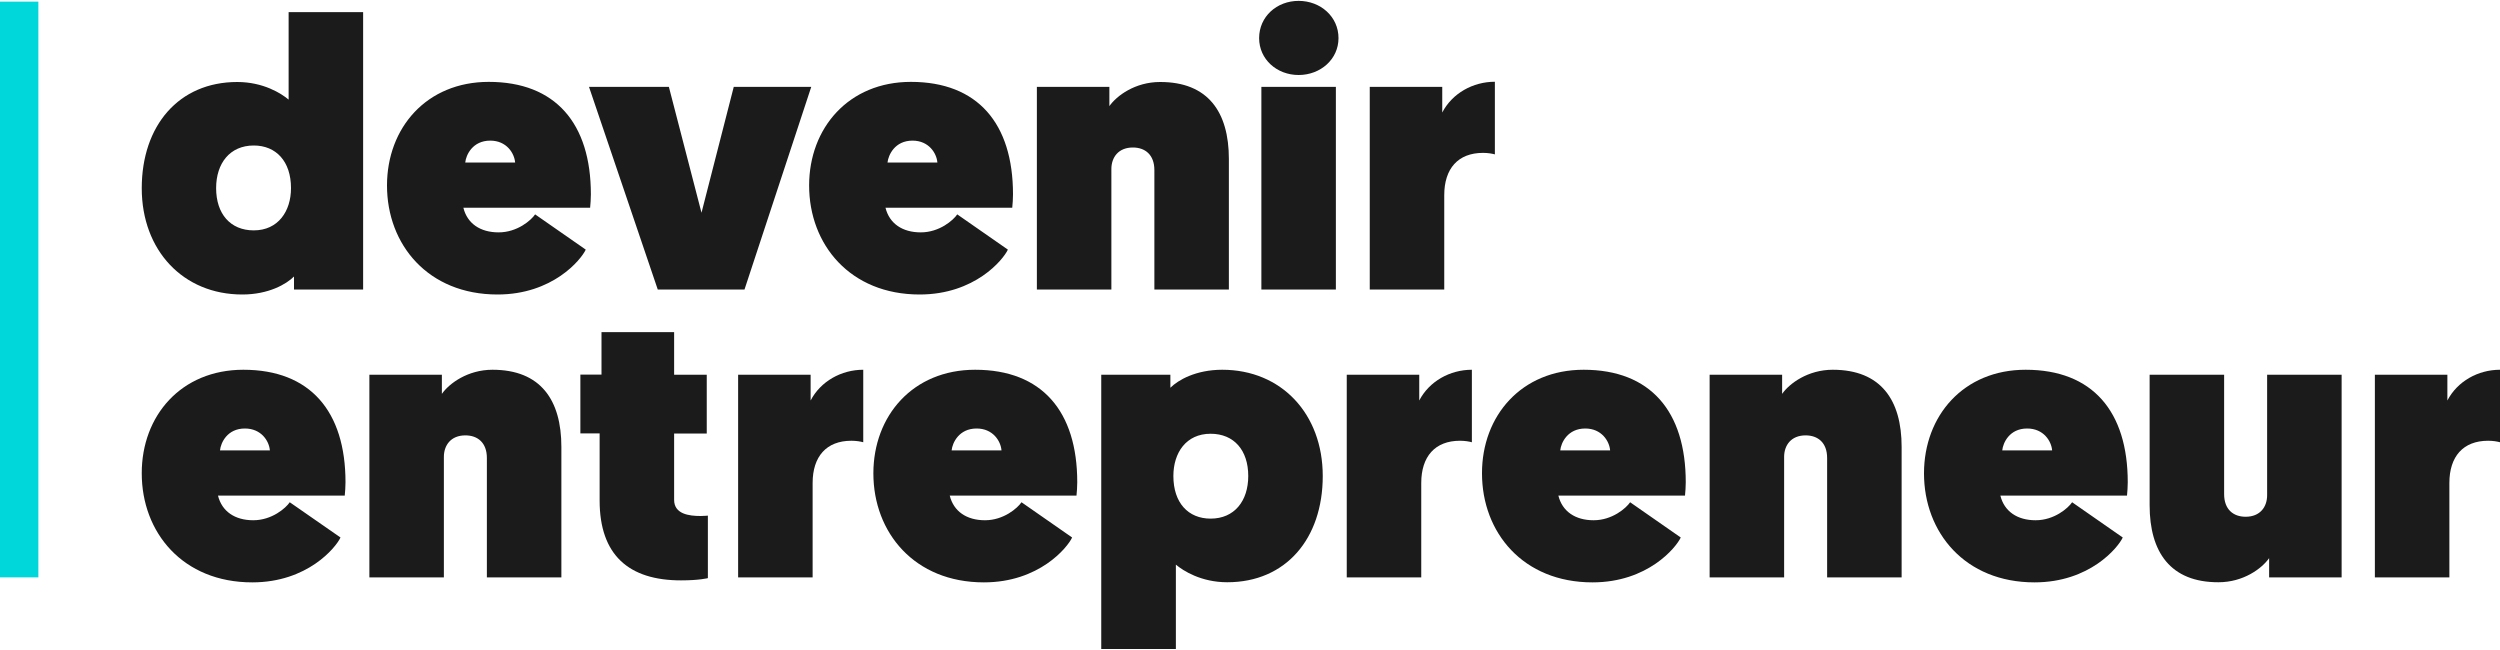 <?xml version="1.0" encoding="utf-8"?>
<svg version="1.1" id="Calque_1" xmlns="http://www.w3.org/2000/svg" xmlns:xlink="http://www.w3.org/1999/xlink" x="0px" y="0px"
	 viewBox="0 0 200 52" style="enable-background:new 0 0 200 52;" xml:space="preserve">
<g>
	<g>
		<path style="fill:#1B1B1B;" d="M29.05,23.16h-5.53v-1.04c-0.61,0.61-2.03,1.44-4.14,1.44c-4.73,0-8.04-3.53-8.04-8.5
			c0-5,2.95-8.5,7.64-8.5c2.09,0,3.53,0.92,4.11,1.41v-7h5.96V23.16z M20.3,11.64c-1.9,0-3.01,1.41-3.01,3.41
			c0,2.06,1.14,3.38,3.01,3.38c1.96,0,2.98-1.54,2.98-3.38C23.28,12.9,22.08,11.64,20.3,11.64z"/>
		<path style="fill:#1B1B1B;" d="M39.1,6.55c5.34,0,8.17,3.32,8.17,9c0,0.34-0.03,0.77-0.06,1.07H37.07
			c0.31,1.26,1.35,1.97,2.82,1.97c1.5,0,2.61-0.98,2.92-1.44l4.05,2.82c-0.37,0.8-2.64,3.59-7.06,3.59c-5.56,0-8.84-3.99-8.84-8.72
			C30.96,10.23,34.12,6.55,39.1,6.55z M41.21,13c-0.06-0.74-0.68-1.75-1.99-1.75c-1.41,0-1.94,1.14-2,1.75H41.21z"/>
		<path style="fill:#1B1B1B;" d="M52.62,23.16l-5.5-16.21h6.39l2.61,10.07l2.58-10.07h6.2l-5.34,16.21H52.62z"/>
		<path style="fill:#1B1B1B;" d="M72.87,6.55c5.34,0,8.17,3.32,8.17,9c0,0.34-0.03,0.77-0.06,1.07H70.84
			c0.31,1.26,1.35,1.97,2.82,1.97c1.5,0,2.61-0.98,2.92-1.44l4.05,2.82c-0.37,0.8-2.64,3.59-7.06,3.59c-5.56,0-8.84-3.99-8.84-8.72
			C64.73,10.23,67.9,6.55,72.87,6.55z M74.99,13c-0.06-0.74-0.68-1.75-1.99-1.75c-1.41,0-1.93,1.14-2,1.75H74.99z"/>
		<path style="fill:#1B1B1B;" d="M98.31,12.72v10.44h-5.96v-9.55c0-1.23-0.74-1.81-1.72-1.81c-1.17,0-1.72,0.8-1.72,1.72v9.64h-5.96
			V6.95h5.8v1.54c0.58-0.83,2.06-1.93,4.05-1.93C96.65,6.55,98.31,8.97,98.31,12.72z"/>
		<path style="fill:#1B1B1B;" d="M103.89,0.07c1.75,0,3.19,1.26,3.19,2.98c0,1.69-1.44,2.95-3.19,2.95c-1.75,0-3.16-1.26-3.16-2.95
			C100.73,1.33,102.14,0.07,103.89,0.07z M100.91,6.95h5.96v16.21h-5.96V6.95z"/>
		<path style="fill:#1B1B1B;" d="M119.59,12.35c-0.22-0.06-0.55-0.12-0.95-0.12c-2,0-3.1,1.26-3.1,3.38v7.55h-5.96V6.95h5.8V9
			c0.8-1.54,2.46-2.46,4.21-2.46V12.35z"/>
		<path style="fill:#1B1B1B;" d="M19.47,29.58c5.34,0,8.17,3.32,8.17,9c0,0.34-0.03,0.77-0.06,1.07H17.44
			c0.31,1.26,1.35,1.97,2.82,1.97c1.5,0,2.61-0.98,2.92-1.44L27.24,43c-0.37,0.8-2.64,3.59-7.06,3.59c-5.56,0-8.84-3.99-8.84-8.72
			C11.33,33.26,14.49,29.58,19.47,29.58z M21.59,36.03c-0.06-0.74-0.68-1.75-2-1.75c-1.41,0-1.93,1.14-1.99,1.75H21.59z"/>
		<path style="fill:#1B1B1B;" d="M44.91,35.75v10.44h-5.96v-9.55c0-1.23-0.74-1.81-1.72-1.81c-1.17,0-1.72,0.8-1.72,1.72v9.64h-5.96
			V29.98h5.8v1.53c0.58-0.83,2.06-1.93,4.05-1.93C43.25,29.58,44.91,32,44.91,35.75z"/>
		<path style="fill:#1B1B1B;" d="M48.13,26.57h5.8v3.41h2.61v4.7h-2.61v5.31c0,1.14,1.2,1.29,2.12,1.29c0.21,0,0.58-0.03,0.58-0.03
			v5c0,0-0.68,0.18-2.15,0.18c-4.18,0-6.51-2.03-6.51-6.39v-5.37h-1.54v-4.7h1.69V26.57z"/>
		<path style="fill:#1B1B1B;" d="M69.06,35.38c-0.22-0.06-0.55-0.12-0.95-0.12c-2,0-3.1,1.26-3.1,3.38v7.55h-5.96V29.98h5.8v2.06
			c0.8-1.54,2.46-2.46,4.21-2.46V35.38z"/>
		<path style="fill:#1B1B1B;" d="M78.01,29.58c5.34,0,8.17,3.32,8.17,9c0,0.34-0.03,0.77-0.06,1.07H75.98
			c0.31,1.26,1.35,1.97,2.82,1.97c1.5,0,2.61-0.98,2.92-1.44L85.77,43c-0.37,0.8-2.64,3.59-7.06,3.59c-5.56,0-8.84-3.99-8.84-8.72
			C69.87,33.26,73.03,29.58,78.01,29.58z M80.12,36.03c-0.06-0.74-0.68-1.75-1.99-1.75c-1.41,0-1.94,1.14-2,1.75H80.12z"/>
		<path style="fill:#1B1B1B;" d="M88.1,29.98h5.53v1.04c0.61-0.61,2.03-1.44,4.15-1.44c4.73,0,8.04,3.53,8.04,8.5
			c0,5.01-2.95,8.5-7.64,8.5c-2.09,0-3.53-0.92-4.11-1.41v6.75H88.1V29.98z M96.85,41.49c1.9,0,3.01-1.41,3.01-3.41
			c0-2.06-1.14-3.38-3.01-3.38c-1.97,0-2.98,1.53-2.98,3.38C93.87,40.23,95.06,41.49,96.85,41.49z"/>
		<path style="fill:#1B1B1B;" d="M117.75,35.38c-0.22-0.06-0.55-0.12-0.95-0.12c-2,0-3.1,1.26-3.1,3.38v7.55h-5.96V29.98h5.8v2.06
			c0.8-1.54,2.46-2.46,4.21-2.46V35.38z"/>
		<path style="fill:#1B1B1B;" d="M126.69,29.58c5.34,0,8.17,3.32,8.17,9c0,0.34-0.03,0.77-0.06,1.07h-10.13
			c0.31,1.26,1.35,1.97,2.82,1.97c1.5,0,2.61-0.98,2.92-1.44l4.05,2.82c-0.37,0.8-2.64,3.59-7.06,3.59c-5.56,0-8.84-3.99-8.84-8.72
			C118.55,33.26,121.72,29.58,126.69,29.58z M128.81,36.03c-0.06-0.74-0.68-1.75-1.99-1.75c-1.41,0-1.94,1.14-2,1.75H128.81z"/>
		<path style="fill:#1B1B1B;" d="M152.13,35.75v10.44h-5.96v-9.55c0-1.23-0.74-1.81-1.72-1.81c-1.17,0-1.72,0.8-1.72,1.72v9.64
			h-5.96V29.98h5.8v1.53c0.58-0.83,2.06-1.93,4.05-1.93C150.47,29.58,152.13,32,152.13,35.75z"/>
		<path style="fill:#1B1B1B;" d="M162.05,29.58c5.34,0,8.17,3.32,8.17,9c0,0.34-0.03,0.77-0.06,1.07h-10.13
			c0.31,1.26,1.35,1.97,2.82,1.97c1.5,0,2.61-0.98,2.92-1.44l4.05,2.82c-0.37,0.8-2.64,3.59-7.06,3.59c-5.56,0-8.84-3.99-8.84-8.72
			C153.92,33.26,157.08,29.58,162.05,29.58z M164.17,36.03c-0.06-0.74-0.68-1.75-2-1.75c-1.41,0-1.93,1.14-1.99,1.75H164.17z"/>
		<path style="fill:#1B1B1B;" d="M171.97,40.42V29.98h5.96v9.55c0,1.23,0.74,1.81,1.72,1.81c1.17,0,1.72-0.8,1.72-1.72v-9.64h5.96
			v16.21h-5.8v-1.54c-0.58,0.83-2.06,1.93-4.05,1.93C173.63,46.59,171.97,44.16,171.97,40.42z"/>
		<path style="fill:#1B1B1B;" d="M200,35.38c-0.22-0.06-0.55-0.12-0.95-0.12c-2,0-3.1,1.26-3.1,3.38v7.55h-5.96V29.98h5.8v2.06
			c0.8-1.54,2.46-2.46,4.21-2.46V35.38z"/>
	</g>
	<path style="fill-rule:evenodd;clip-rule:evenodd;fill:#00D7DA;" d="M0,0.13h3.07v46.06H0V0.13z"/>
</g>
</svg>
